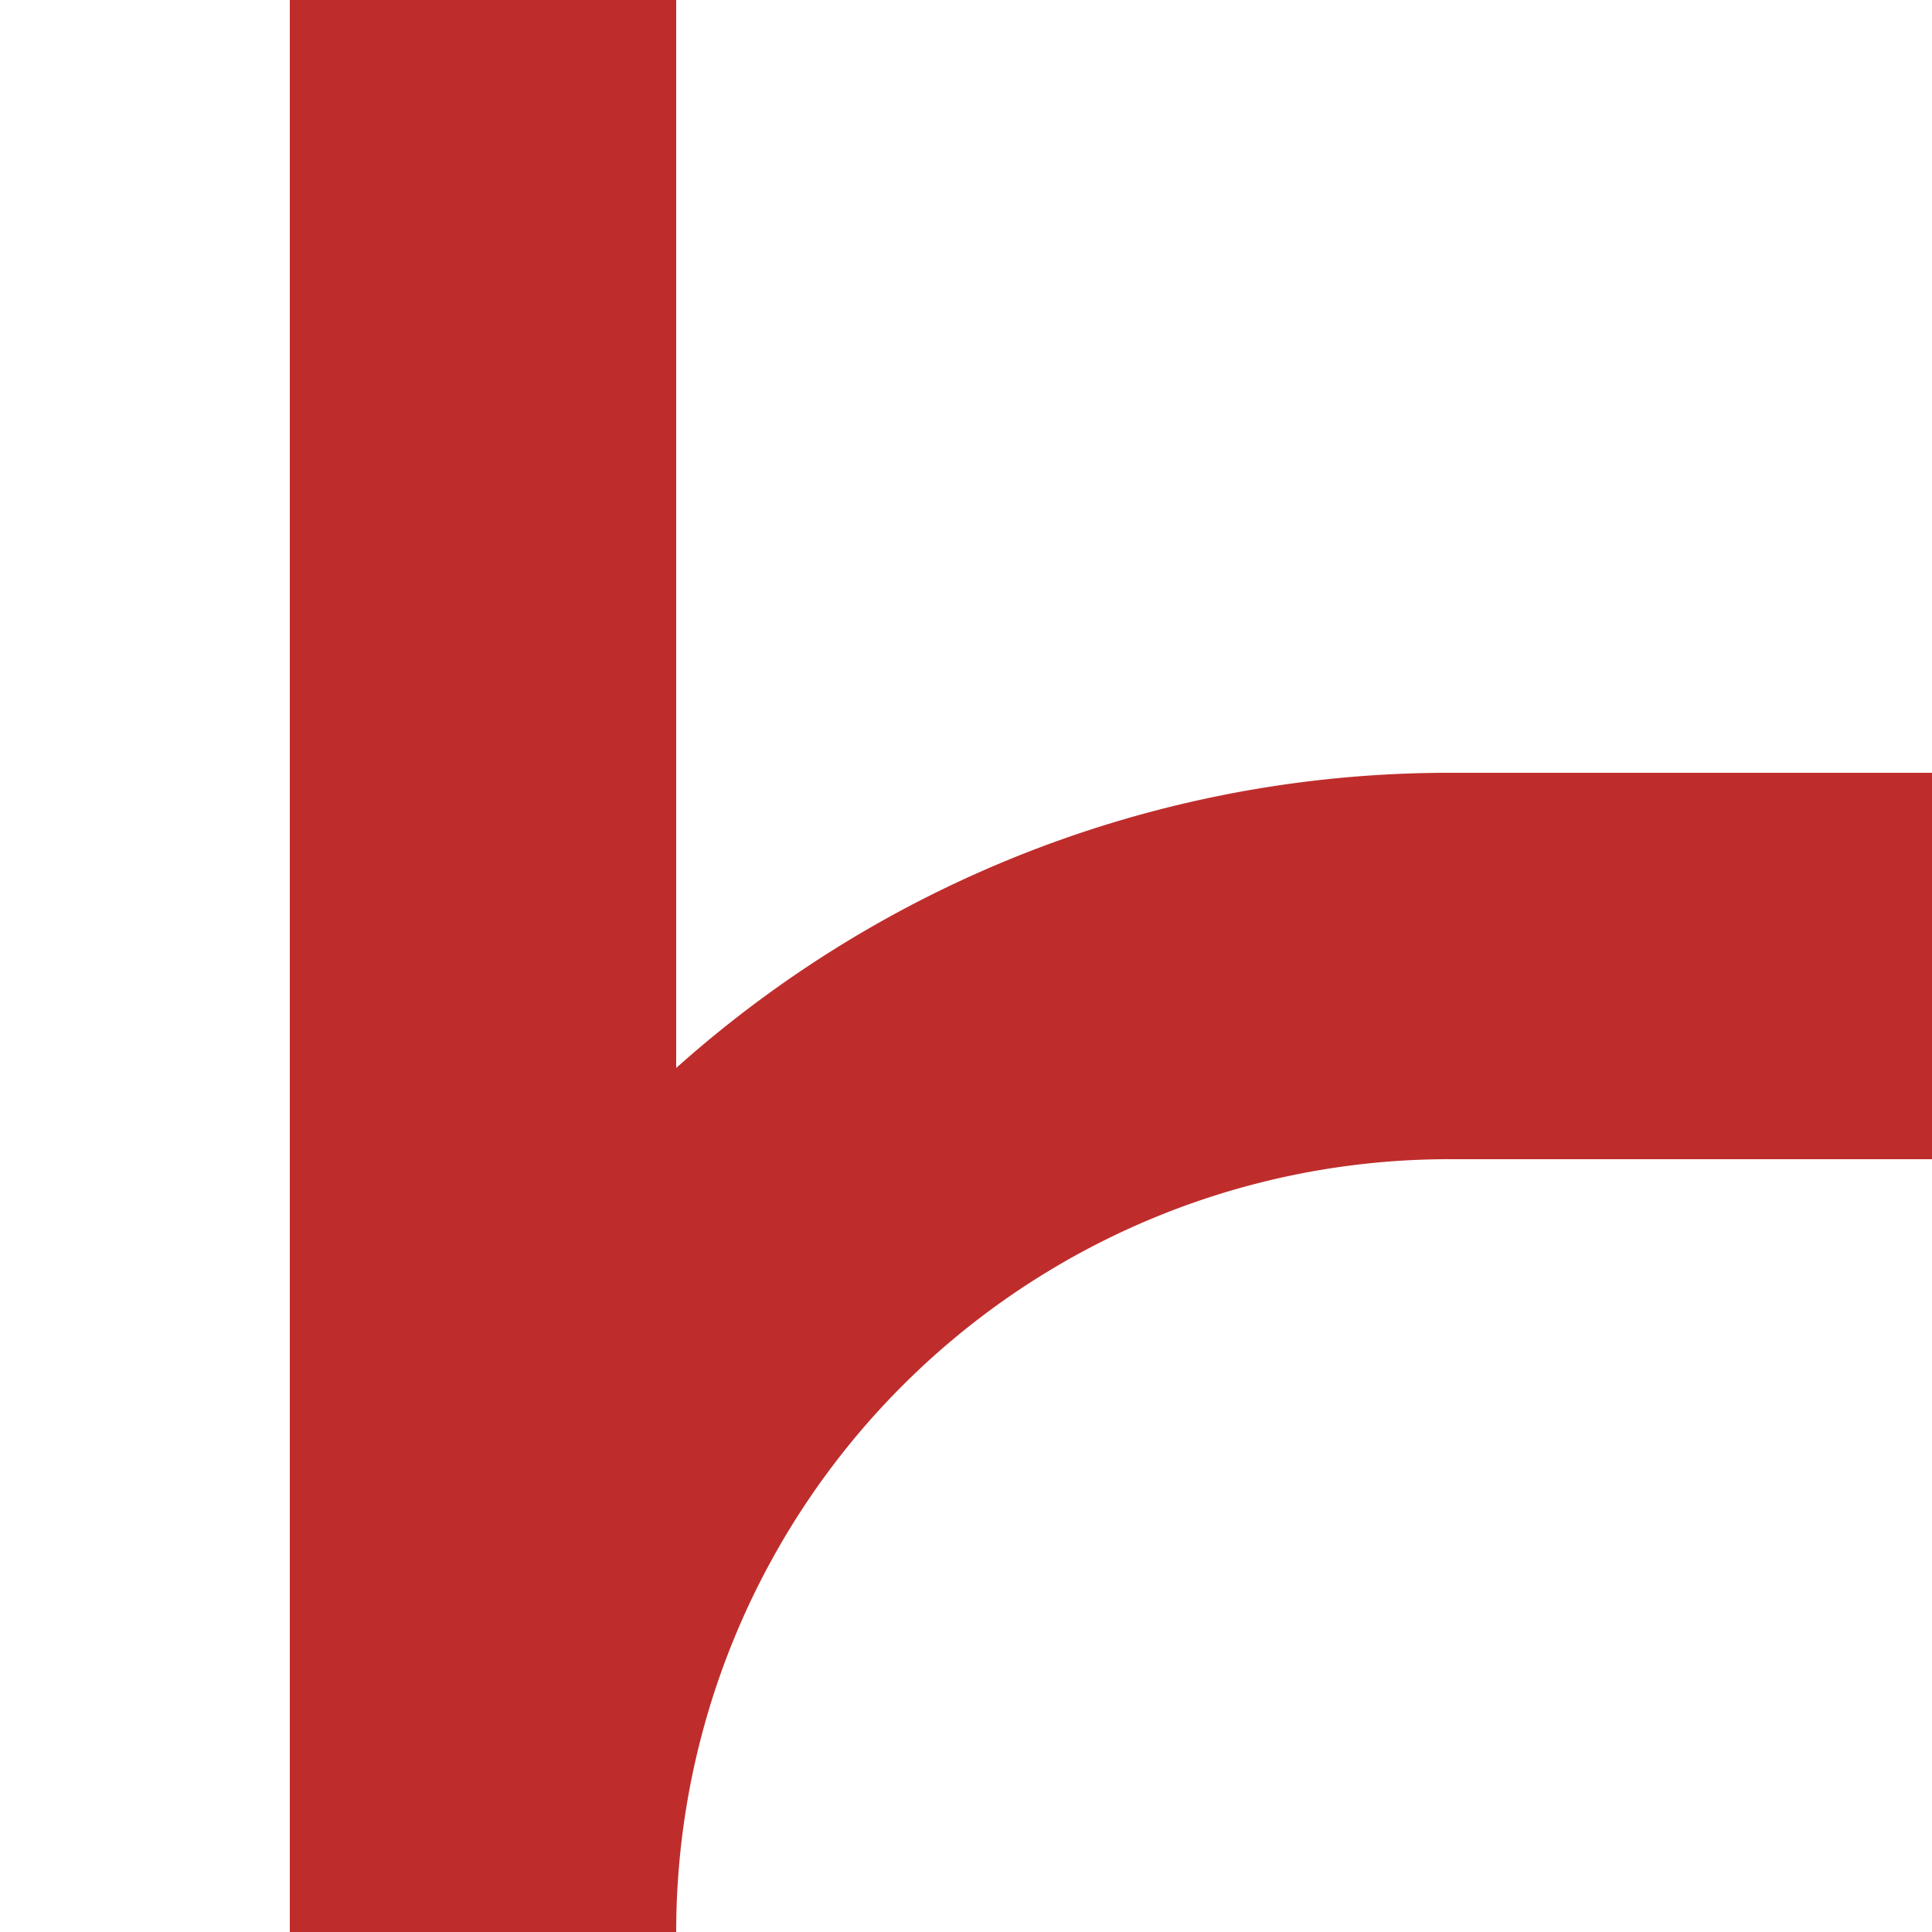 <?xml version="1.0" encoding="UTF-8"?>
<svg xmlns="http://www.w3.org/2000/svg" width="500" height="500">
<title>vABZg+l-</title>
<path d="M 125,0 V 500 A 250,250 0 0 1 375,250 H 500" stroke="#be2d2c" stroke-width="100" fill="none" />
</svg>